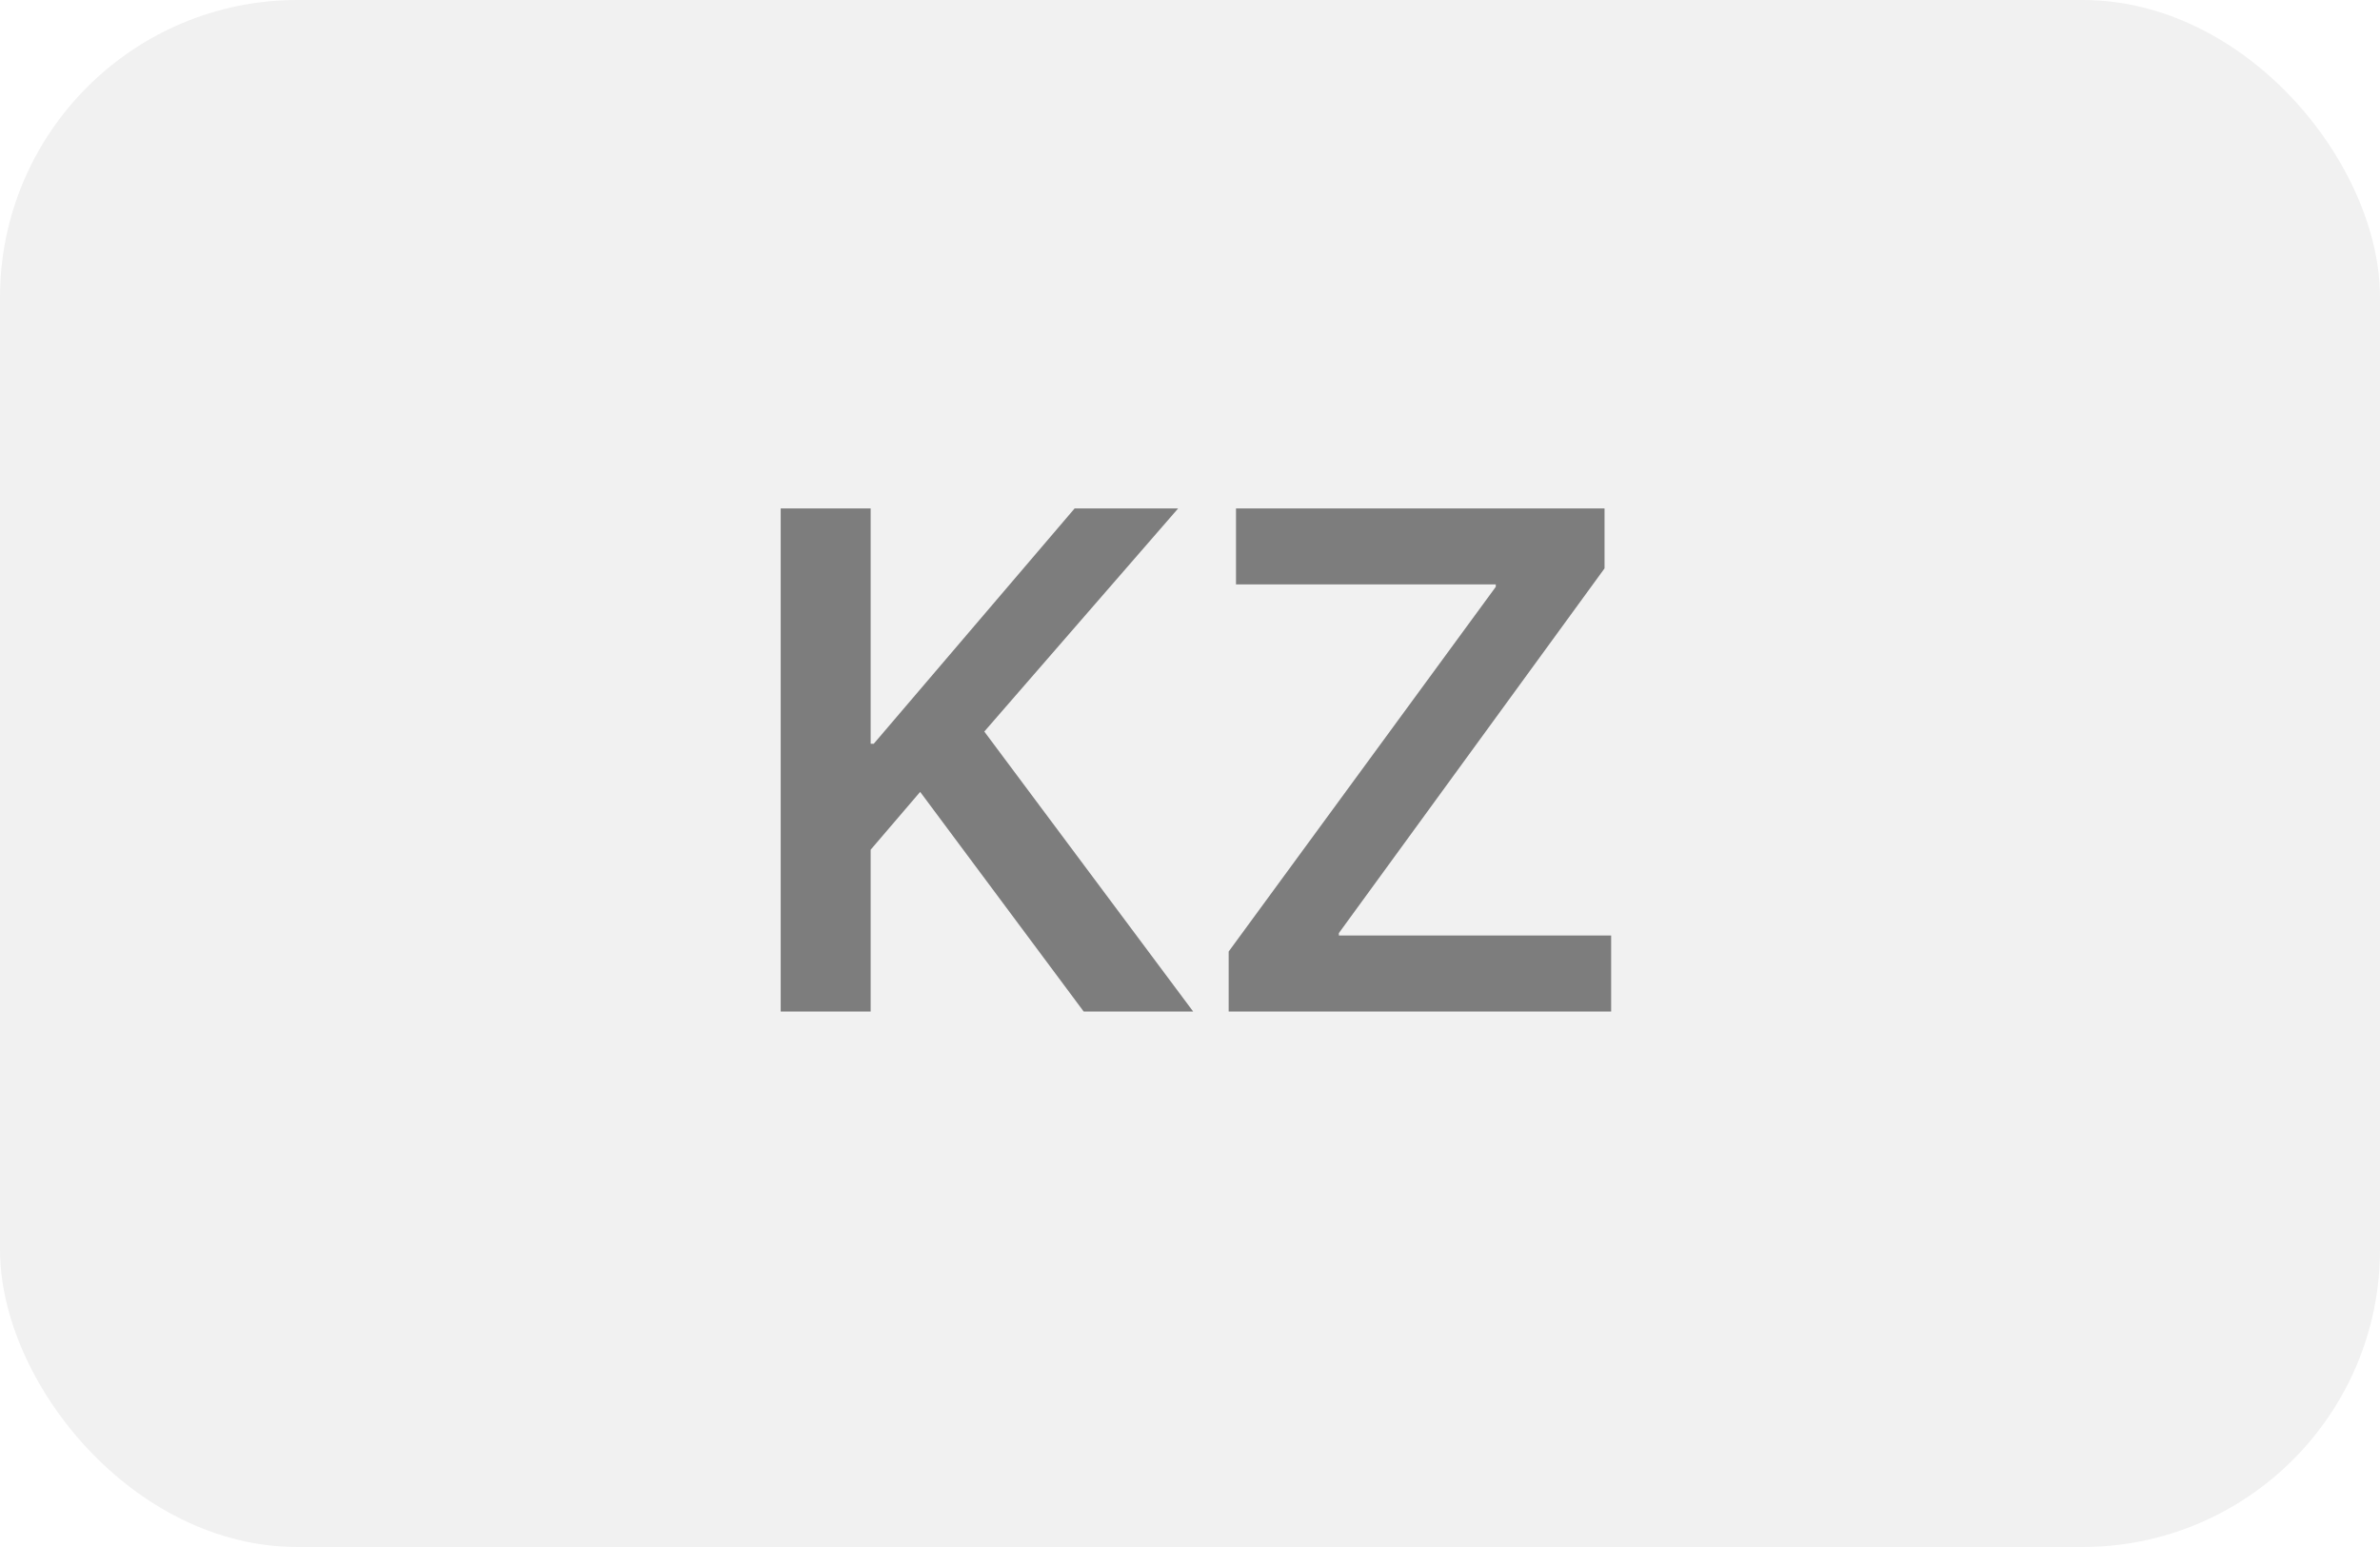 <?xml version="1.0" encoding="UTF-8"?> <svg xmlns="http://www.w3.org/2000/svg" width="40" height="26" viewBox="0 0 40 26" fill="none"> <g opacity="0.7"> <rect width="40" height="26" rx="5" fill="black" fill-opacity="0.08"></rect> <path d="M14.633 17H13.121V8.545H14.633V12.5H14.685L18.061 8.545H19.801L16.543 12.295L20.053 17H18.213L15.465 13.309L14.633 14.281V17ZM20.65 17V15.992L25.139 9.863V9.822H20.773V8.545H26.967V9.553L22.502 15.682V15.723H27.078V17H20.65Z" fill="black" fill-opacity="0.7"></path> </g> </svg> 